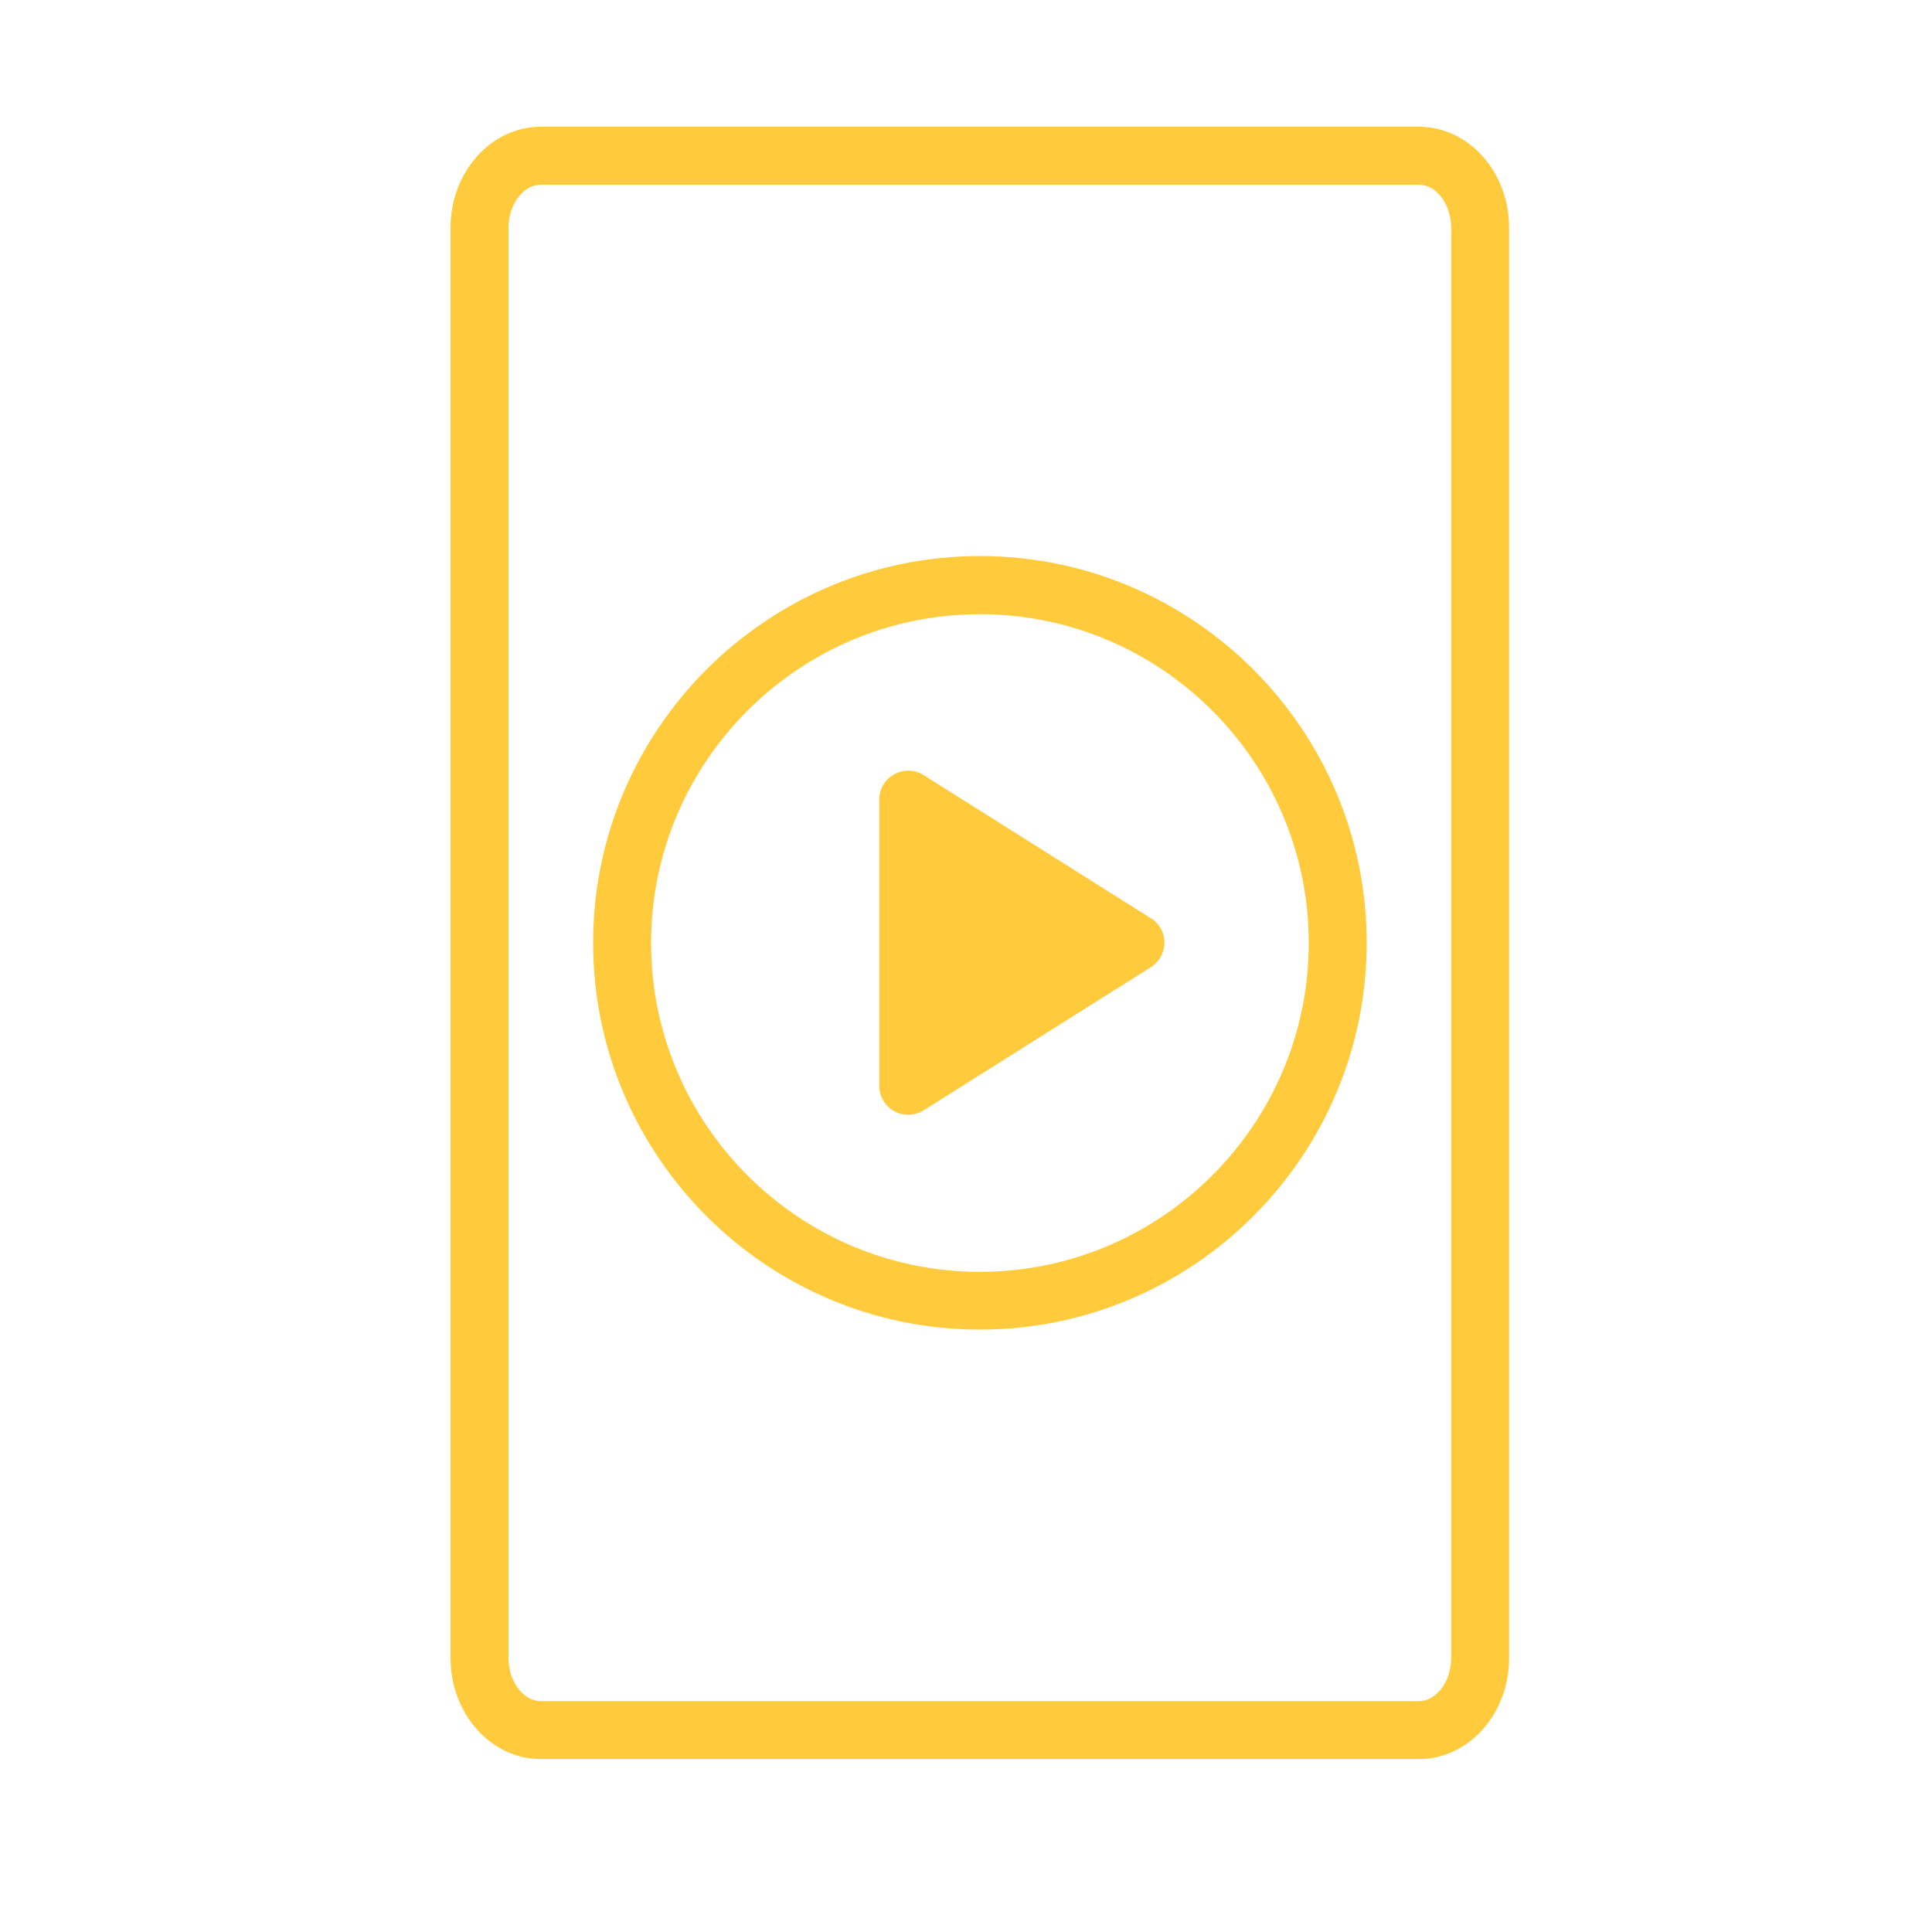 <?xml version="1.0" encoding="UTF-8"?> <svg xmlns="http://www.w3.org/2000/svg" id="_Слой_1" data-name="Слой 1" viewBox="0 0 100 100"><defs><style> .cls-1 { fill: #ffcb3d; fill-rule: evenodd; stroke-width: 0px; } </style></defs><path class="cls-1" d="M78.11,85.83V11.78c0-2.88-2.09-5.22-4.67-5.22H27.99c-2.57,0-4.67,2.34-4.67,5.22v74.05c0,2.88,2.1,5.22,4.67,5.22h45.45c2.58,0,4.67-2.34,4.67-5.22ZM27.99,88.05c-.9,0-1.67-1.02-1.67-2.22V11.78c0-1.2.77-2.22,1.67-2.22h45.45c.91,0,1.67,1.02,1.67,2.22v74.05c0,1.2-.76,2.22-1.67,2.22,0,0-45.45,0-45.45,0Z"></path><path class="cls-1" d="M50.72,28.78c-11.04,0-20.02,8.98-20.02,20.02s8.98,20.02,20.02,20.02,20.02-8.98,20.02-20.02-8.98-20.02-20.02-20.02ZM50.72,65.83c-9.39,0-17.02-7.64-17.02-17.02s7.64-17.02,17.02-17.02,17.02,7.64,17.02,17.02-7.64,17.02-17.02,17.02Z"></path><path class="cls-1" d="M59.57,47.53l-11.76-7.41c-.7-.44-1.62-.23-2.07.46-.15.24-.23.52-.23.8v14.82c0,.83.67,1.5,1.5,1.5.28,0,.56-.08.8-.23l11.76-7.41c.7-.44.91-1.37.47-2.07-.12-.19-.28-.35-.47-.47Z"></path></svg> 